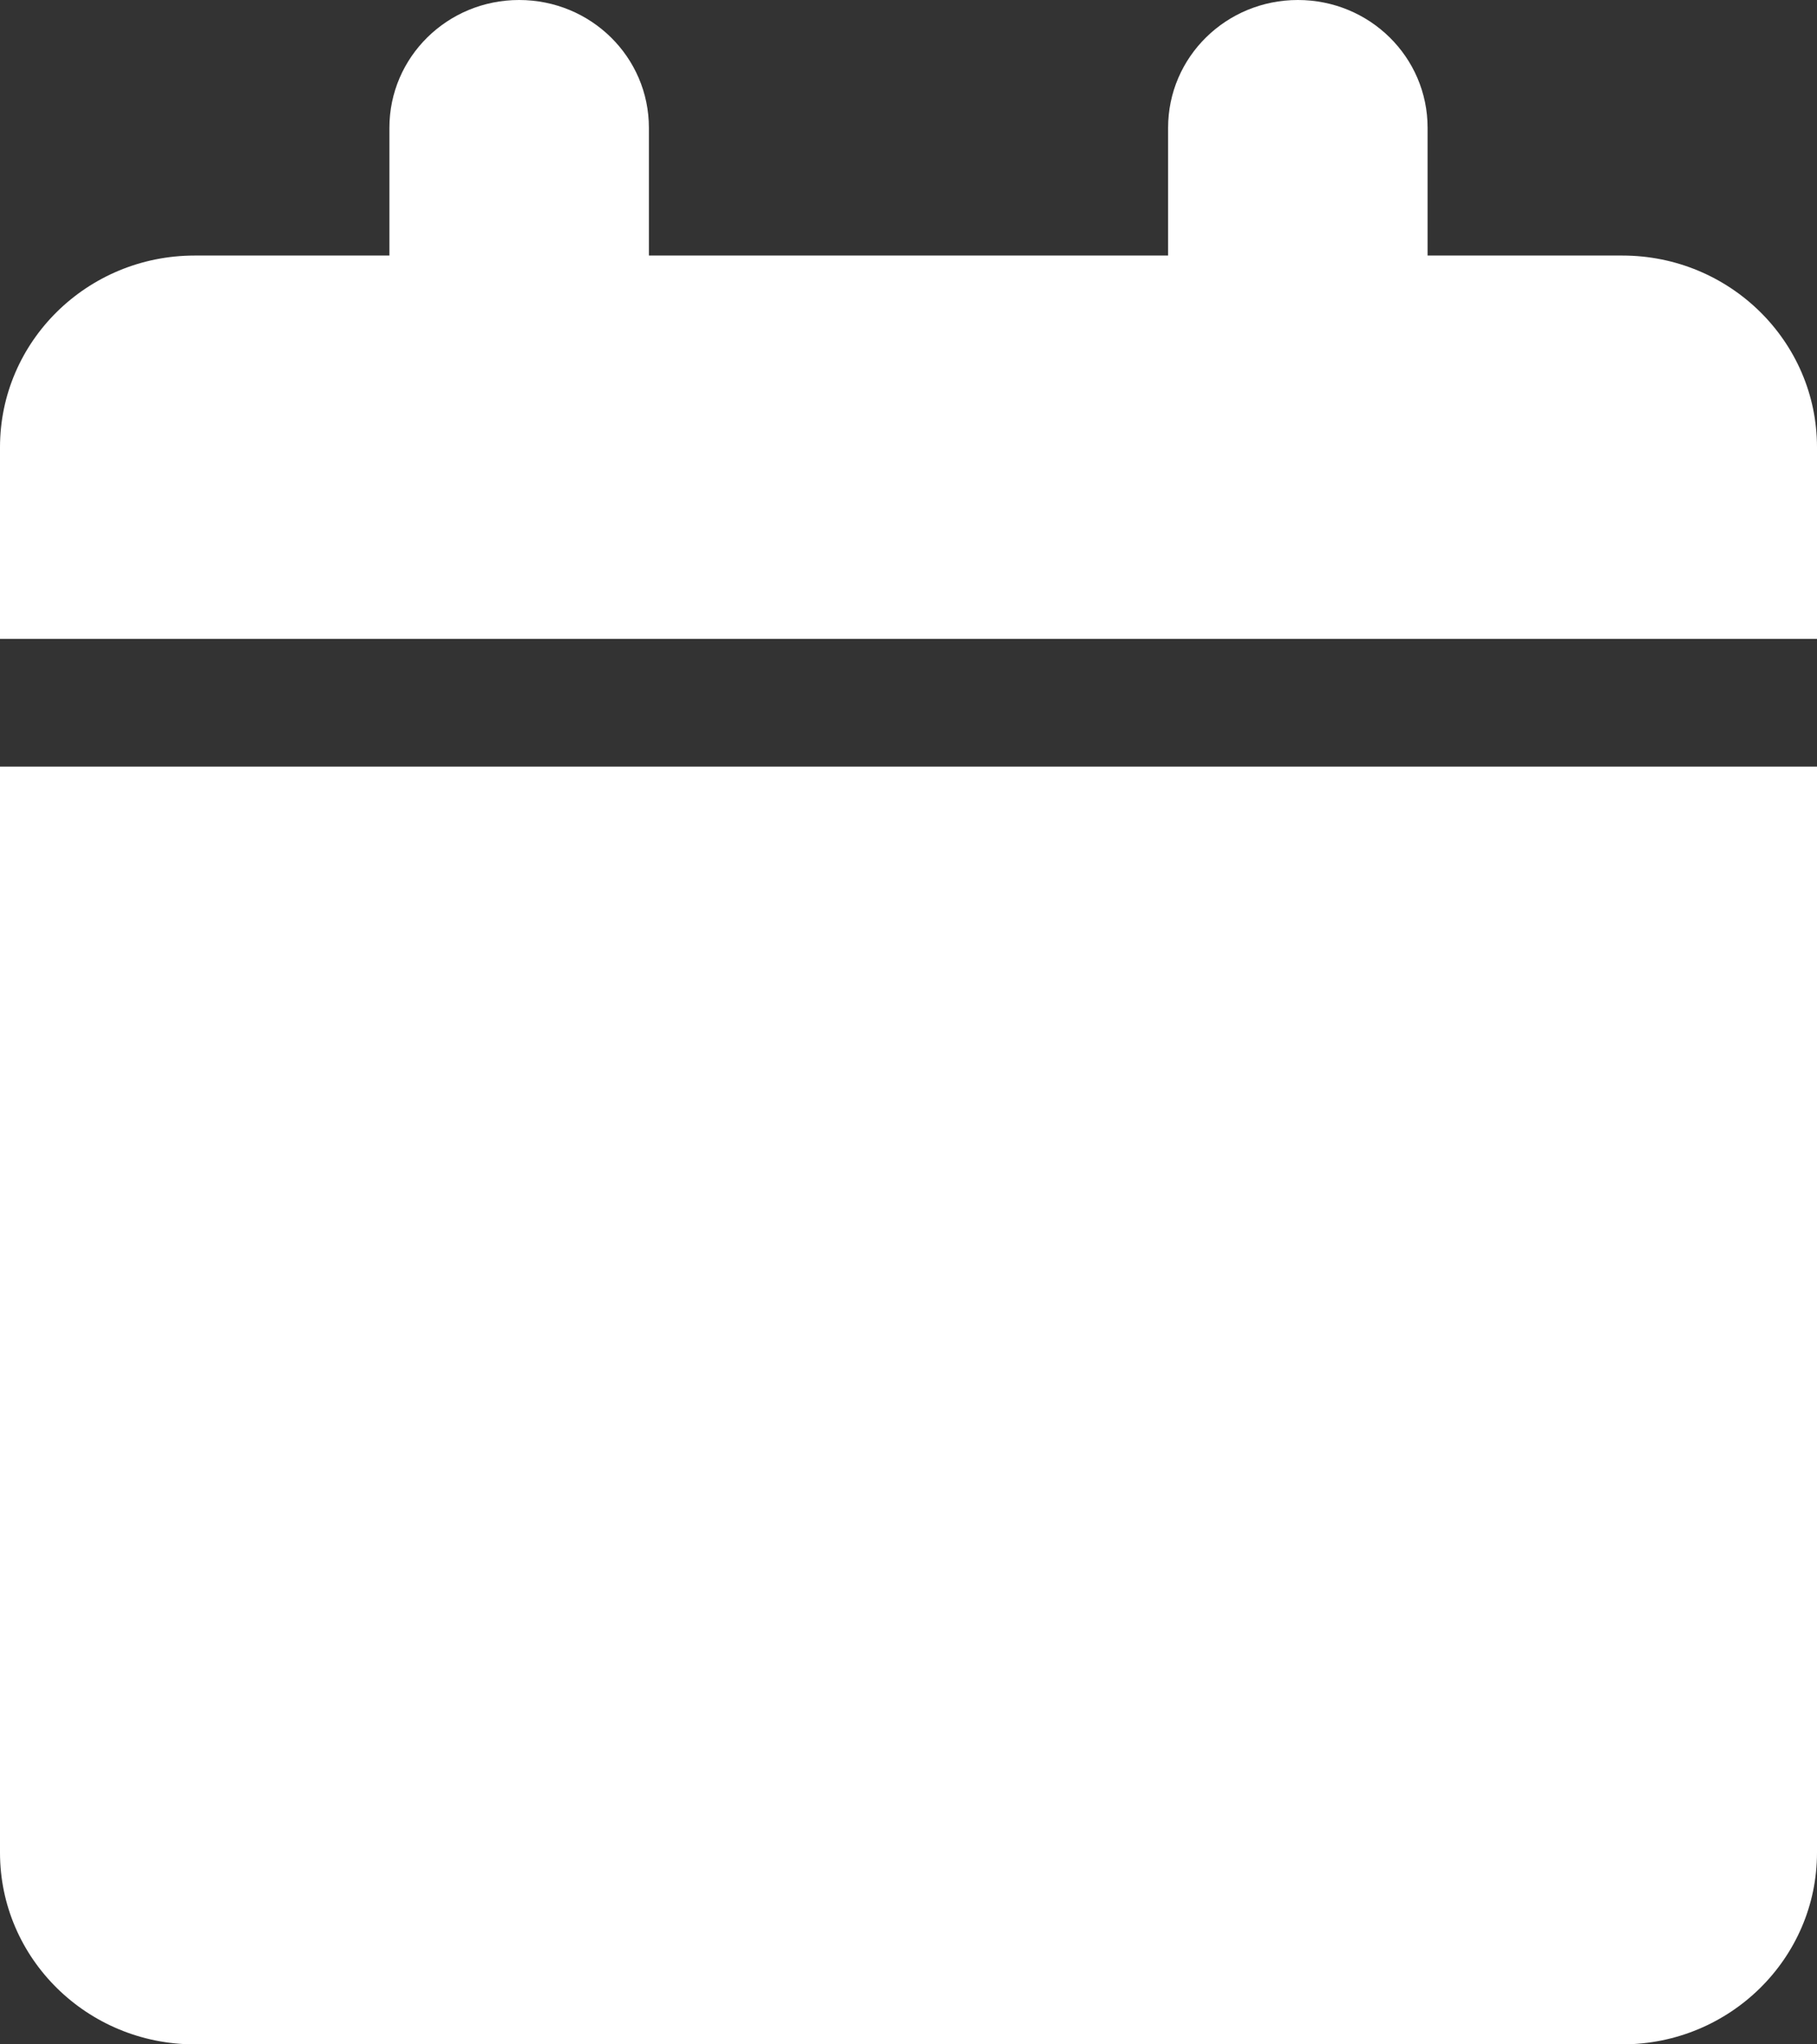 <?xml version="1.0" encoding="UTF-8"?>
<svg xmlns="http://www.w3.org/2000/svg" width="16" height="18" viewBox="0 0 16 18" fill="none">
  <rect x="0" y="0" width="16" height="18" fill="#333333" stroke="none"/>
  <path id="icon" d="M3.429 1.125V2.25H1.714C0.768 2.25 0 3.006 0 3.938V5.625H16V3.938C16 3.006 15.232 2.25 14.286 2.25H12.571V1.125C12.571 0.503 12.061 0 11.429 0C10.796 0 10.286 0.503 10.286 1.125V2.25H5.714V1.125C5.714 0.503 5.204 0 4.571 0C3.939 0 3.429 0.503 3.429 1.125ZM16 6.75H0V16.312C0 17.244 0.768 18 1.714 18H14.286C15.232 18 16 17.244 16 16.312V6.75Z" fill="white"></path>
</svg>
